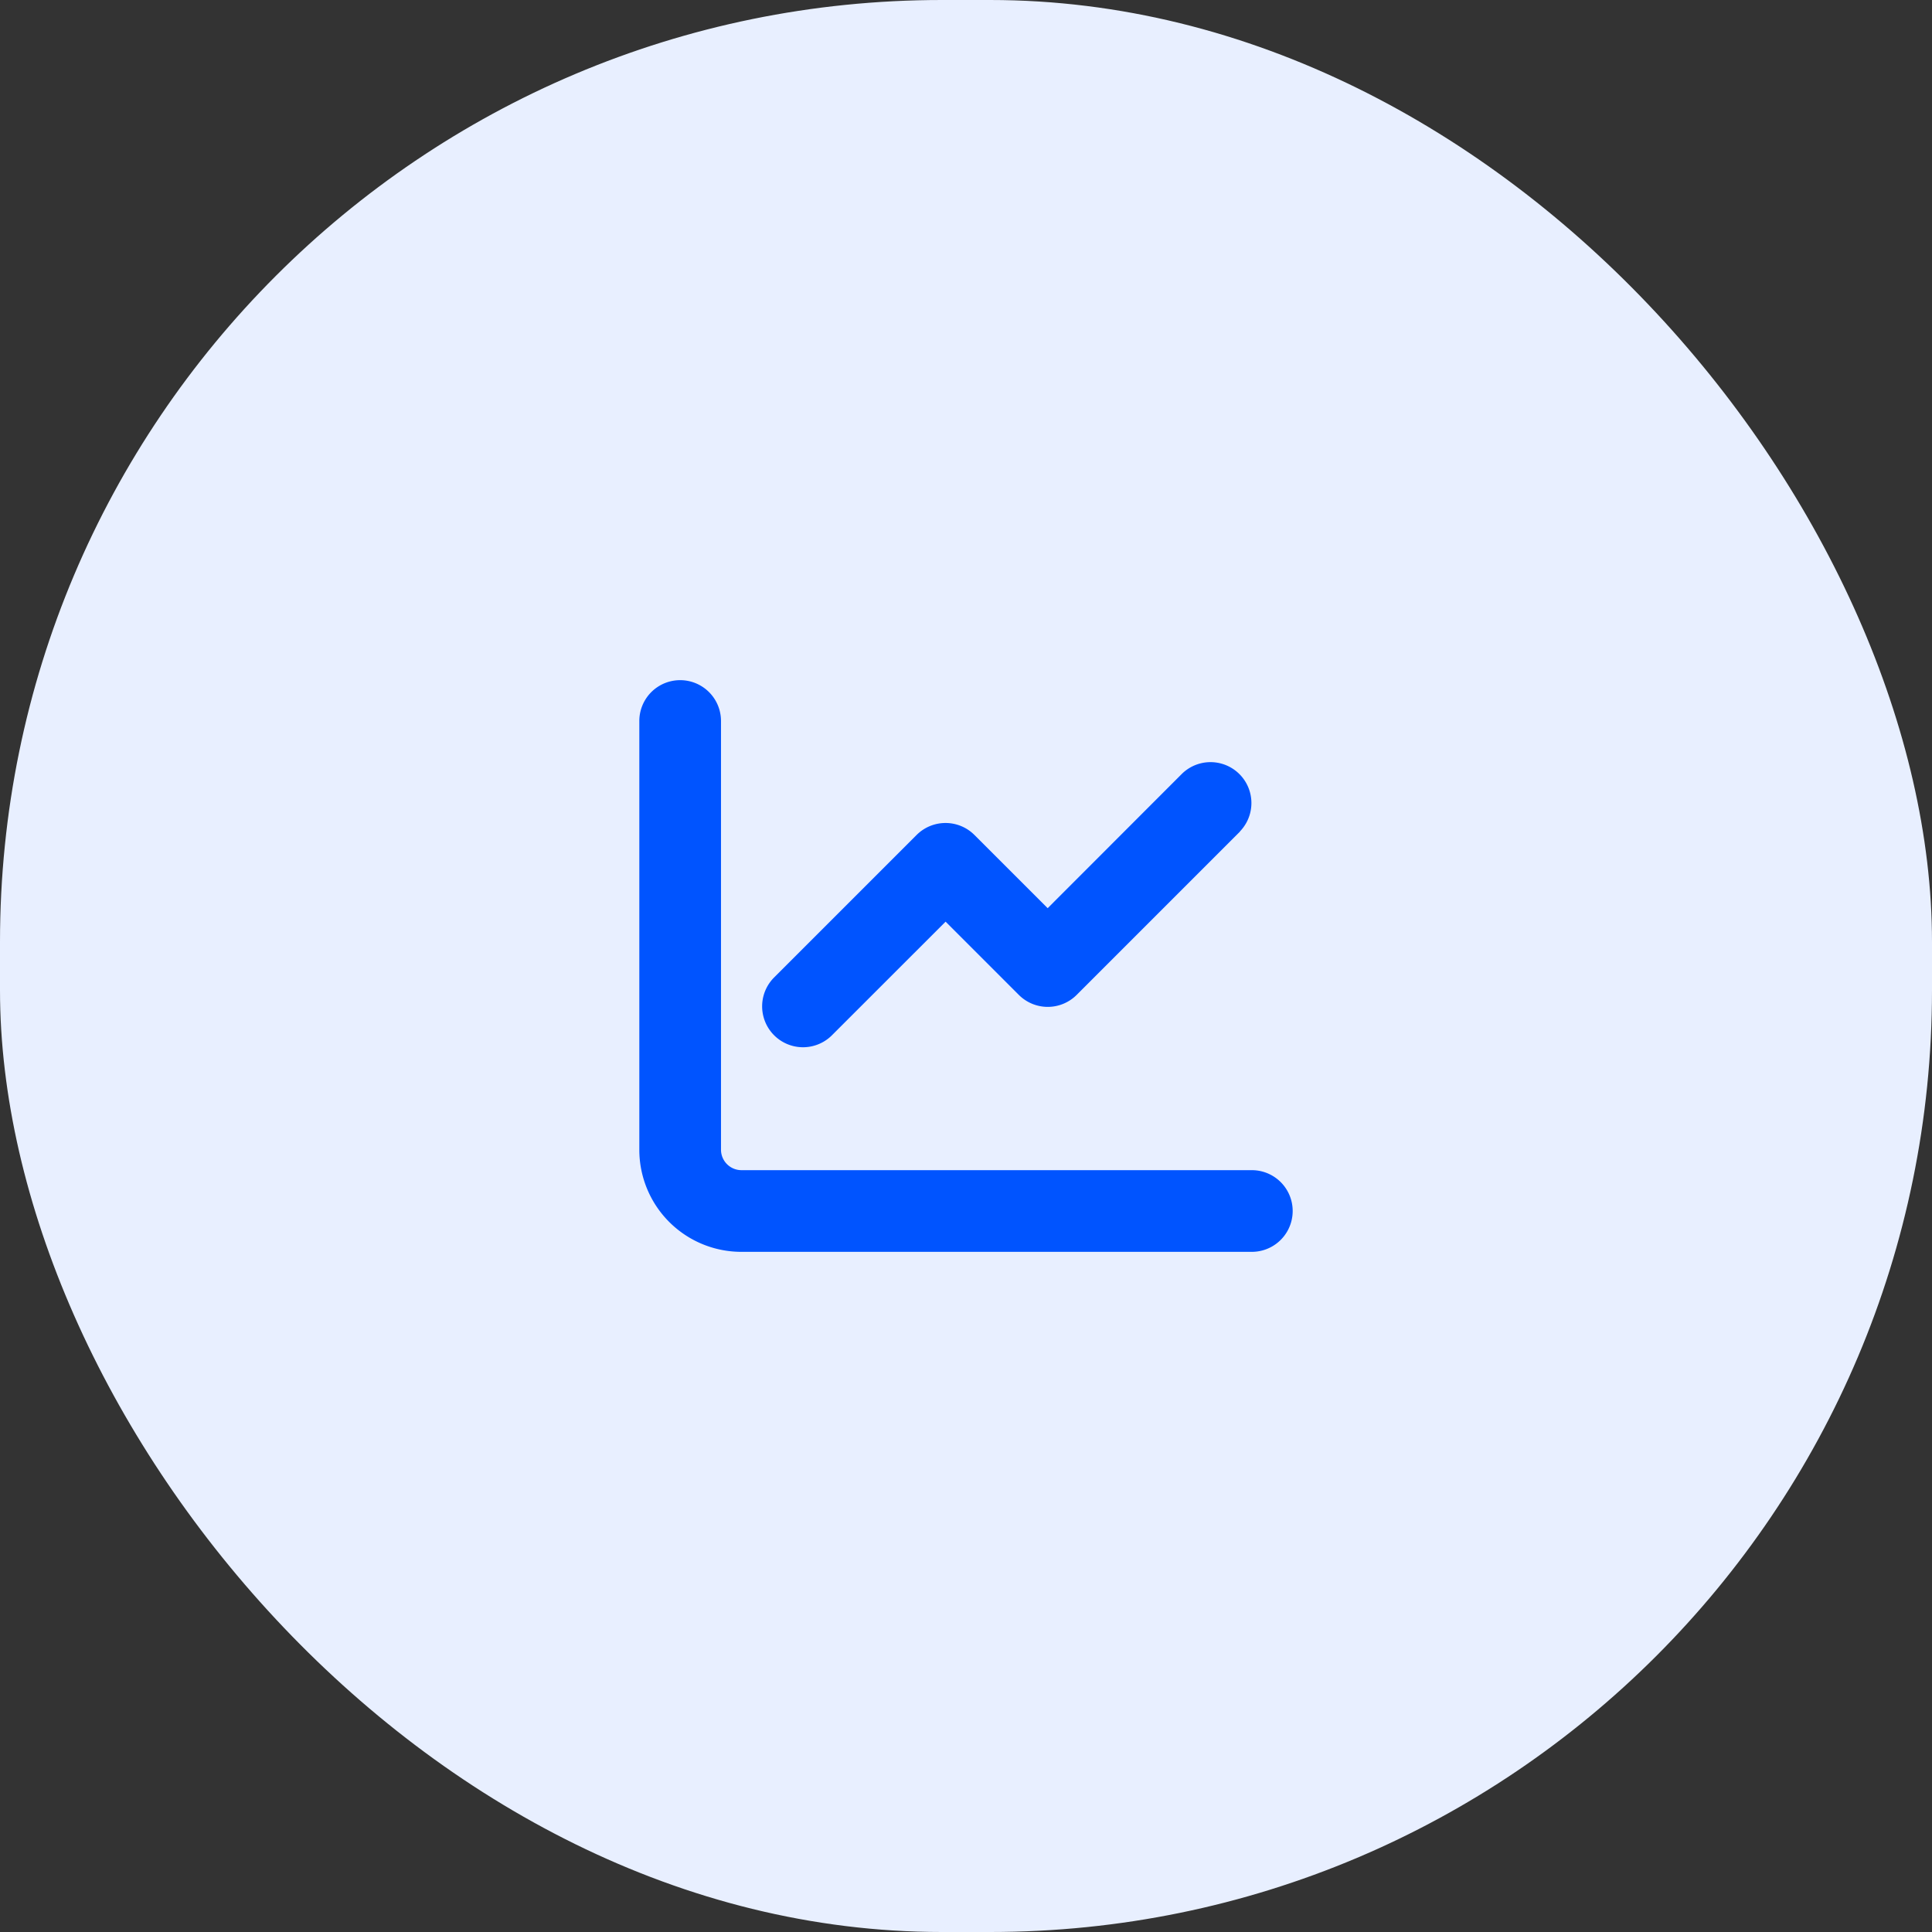 <svg xmlns="http://www.w3.org/2000/svg" width="80" height="80" viewBox="0 0 80 80"><rect x="0" y="0" width="80" height="80" fill="#333333" stroke="none"/><g id="vantico-icon-parceiro-2" transform="translate(-1261 -1516)"><g id="Grupo_2601" data-name="Grupo 2601" transform="translate(1261 1516)"><rect id="Ret&#xE2;ngulo_2556" data-name="Ret&#xE2;ngulo 2556" width="80" height="80" rx="39" transform="translate(0)" fill="#e8efff"></rect></g><path id="chart-line-solid" d="M3.382,33.691a1.691,1.691,0,1,0-3.382,0V51.445a4.226,4.226,0,0,0,4.227,4.227H25.363a1.691,1.691,0,0,0,0-3.382H4.227a.848.848,0,0,1-.845-.845Zm21.485,4.576a1.693,1.693,0,0,0-2.394-2.394l-5.564,5.569L13.876,38.41a1.693,1.693,0,0,0-2.394,0L5.564,44.328a1.693,1.693,0,0,0,2.394,2.394L12.682,42l3.033,3.033a1.693,1.693,0,0,0,2.394,0l6.764-6.764Z" transform="translate(1287.473 1512.164)" fill="#0054ff"></path></g></svg>